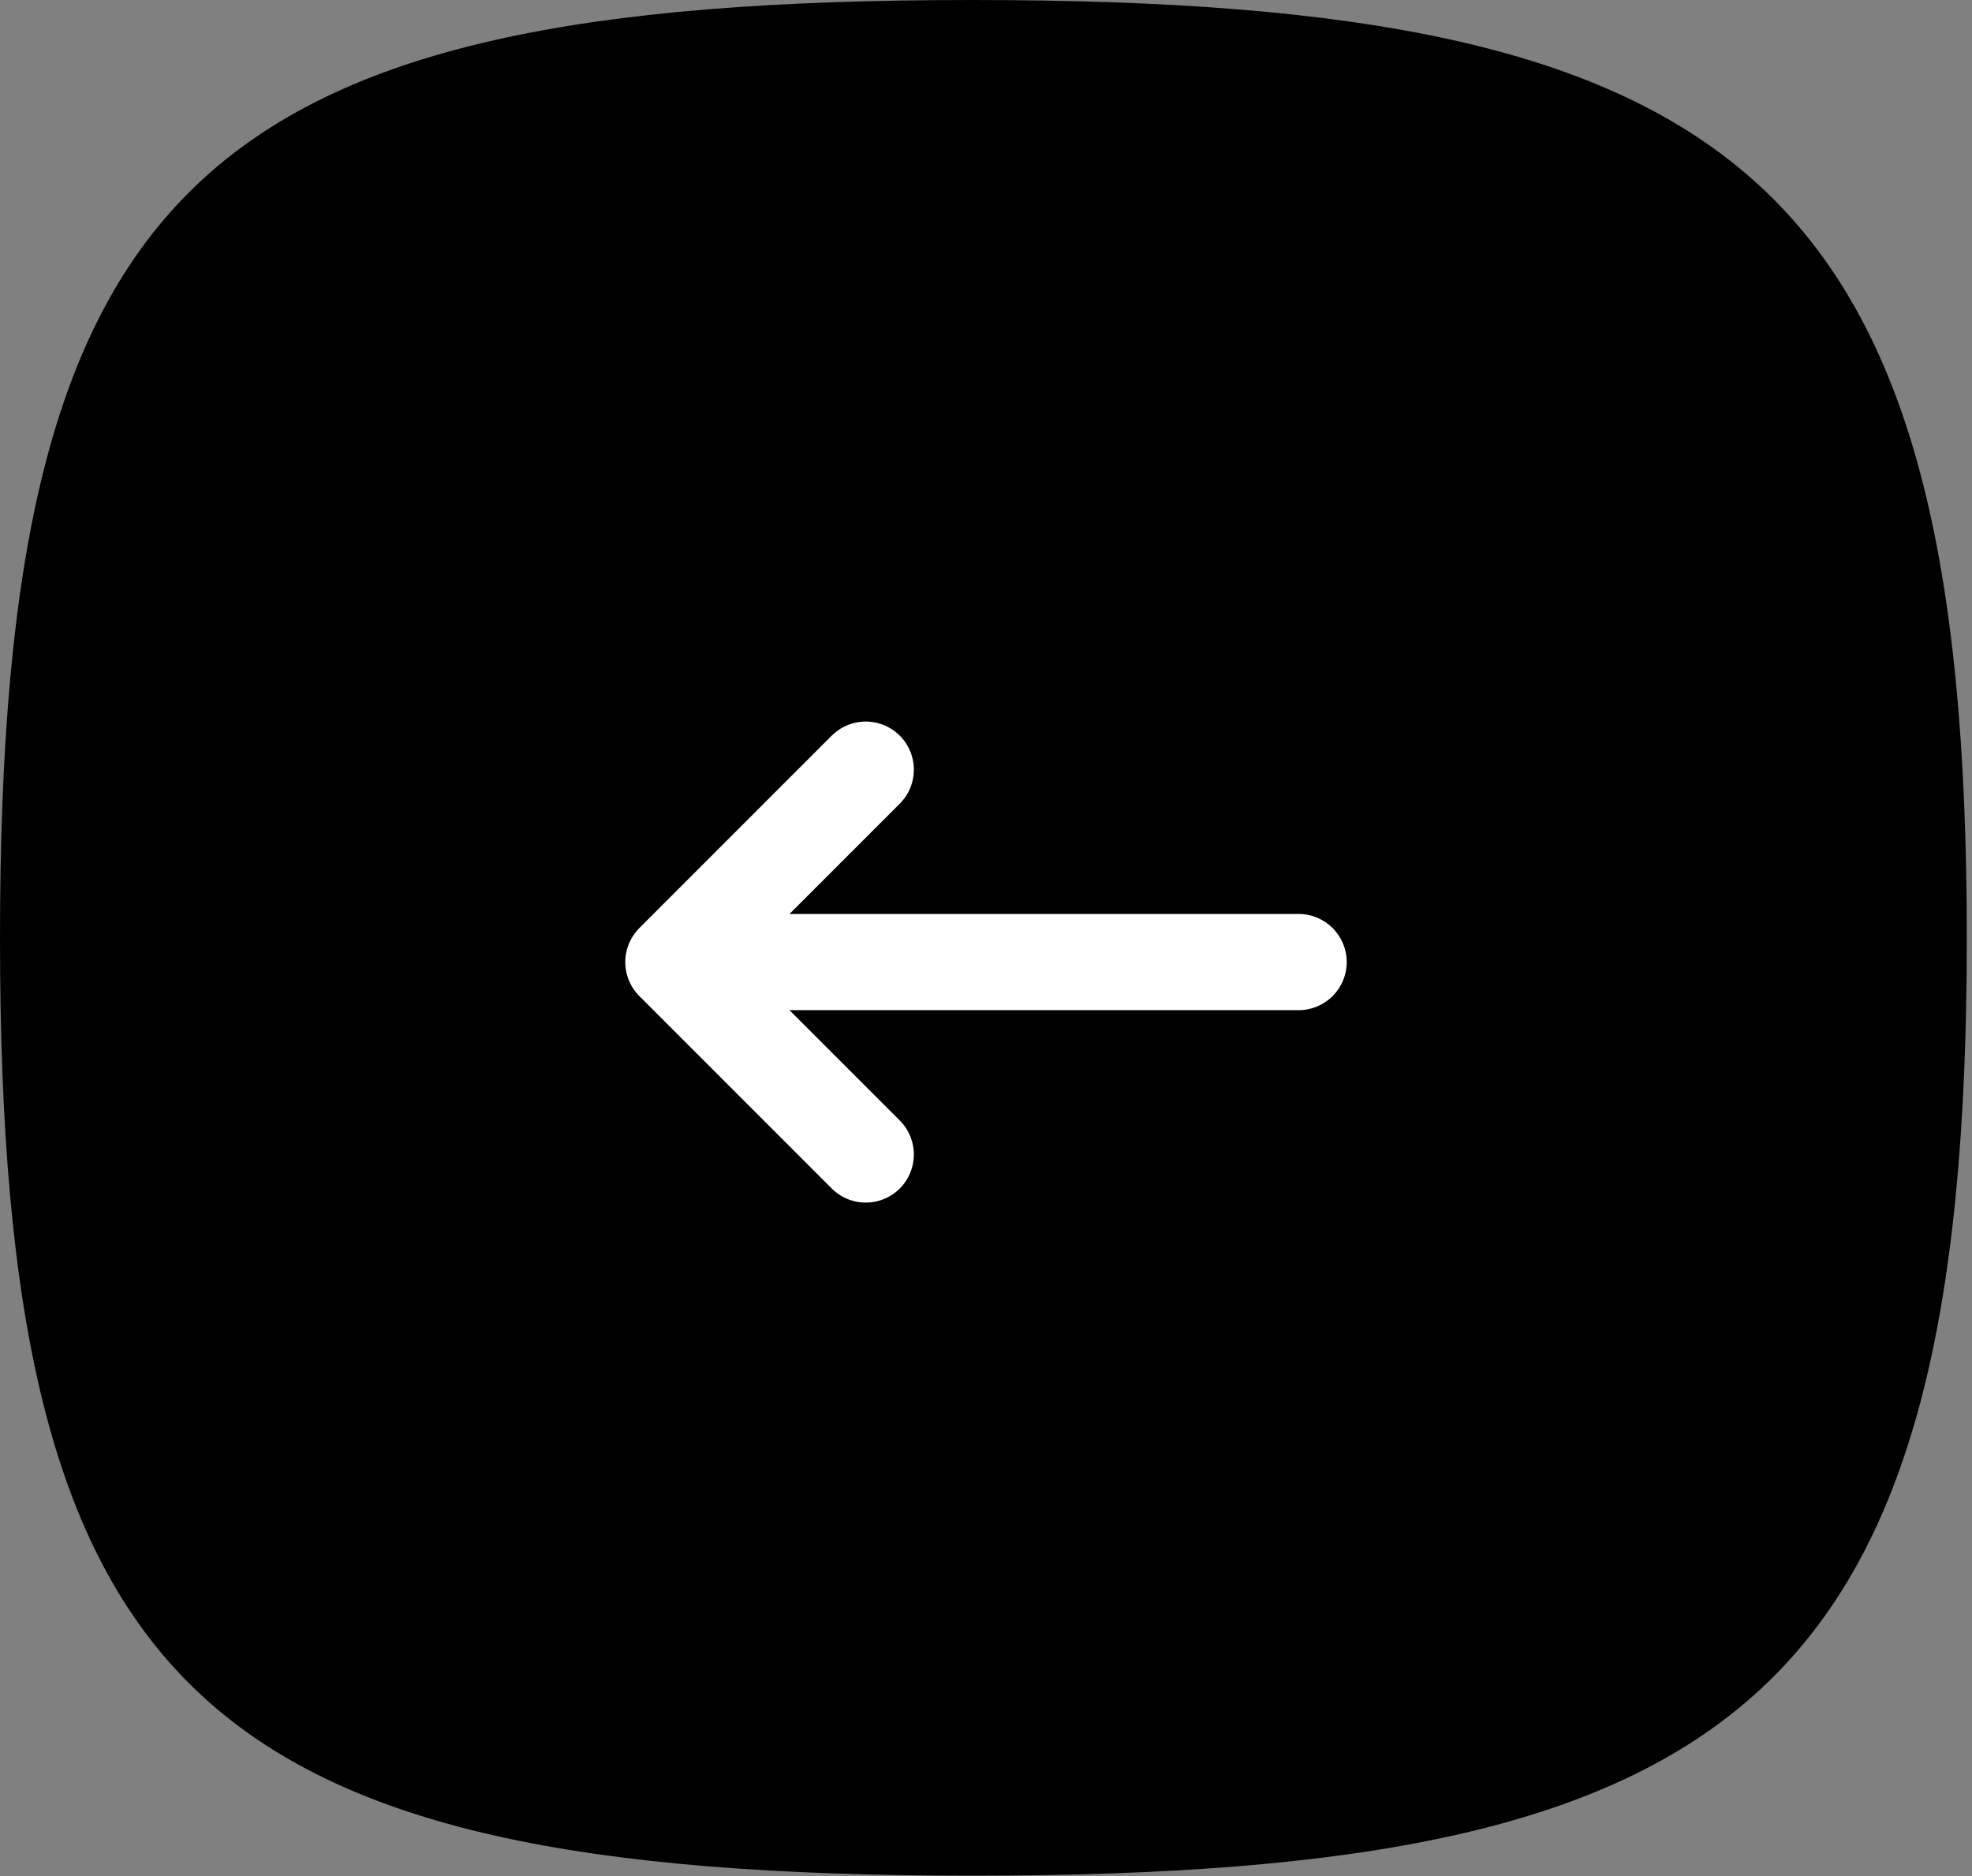 <svg width="41" height="39" viewBox="0 0 41 39" fill="none" xmlns="http://www.w3.org/2000/svg">
<rect x="0" y="0" width="41" height="39" fill="#808080" stroke="none"/>
<path d="M20.21 0C4.133 0 0 3.784 0 19.496C0 35.208 4.133 38.992 20.21 38.992C36.288 38.992 40.892 35.208 40.892 19.496C40.892 3.784 36.28 0 20.21 0Z" fill="black"/>
<path d="M27 21C27.552 21 28 20.552 28 20C28 19.448 27.552 19 27 19V21ZM14 21H27V19H14V21Z" fill="white"/>
<path d="M18 16L14 20L18 24" stroke="white" stroke-width="2" stroke-linecap="round" stroke-linejoin="round"/>
</svg>
